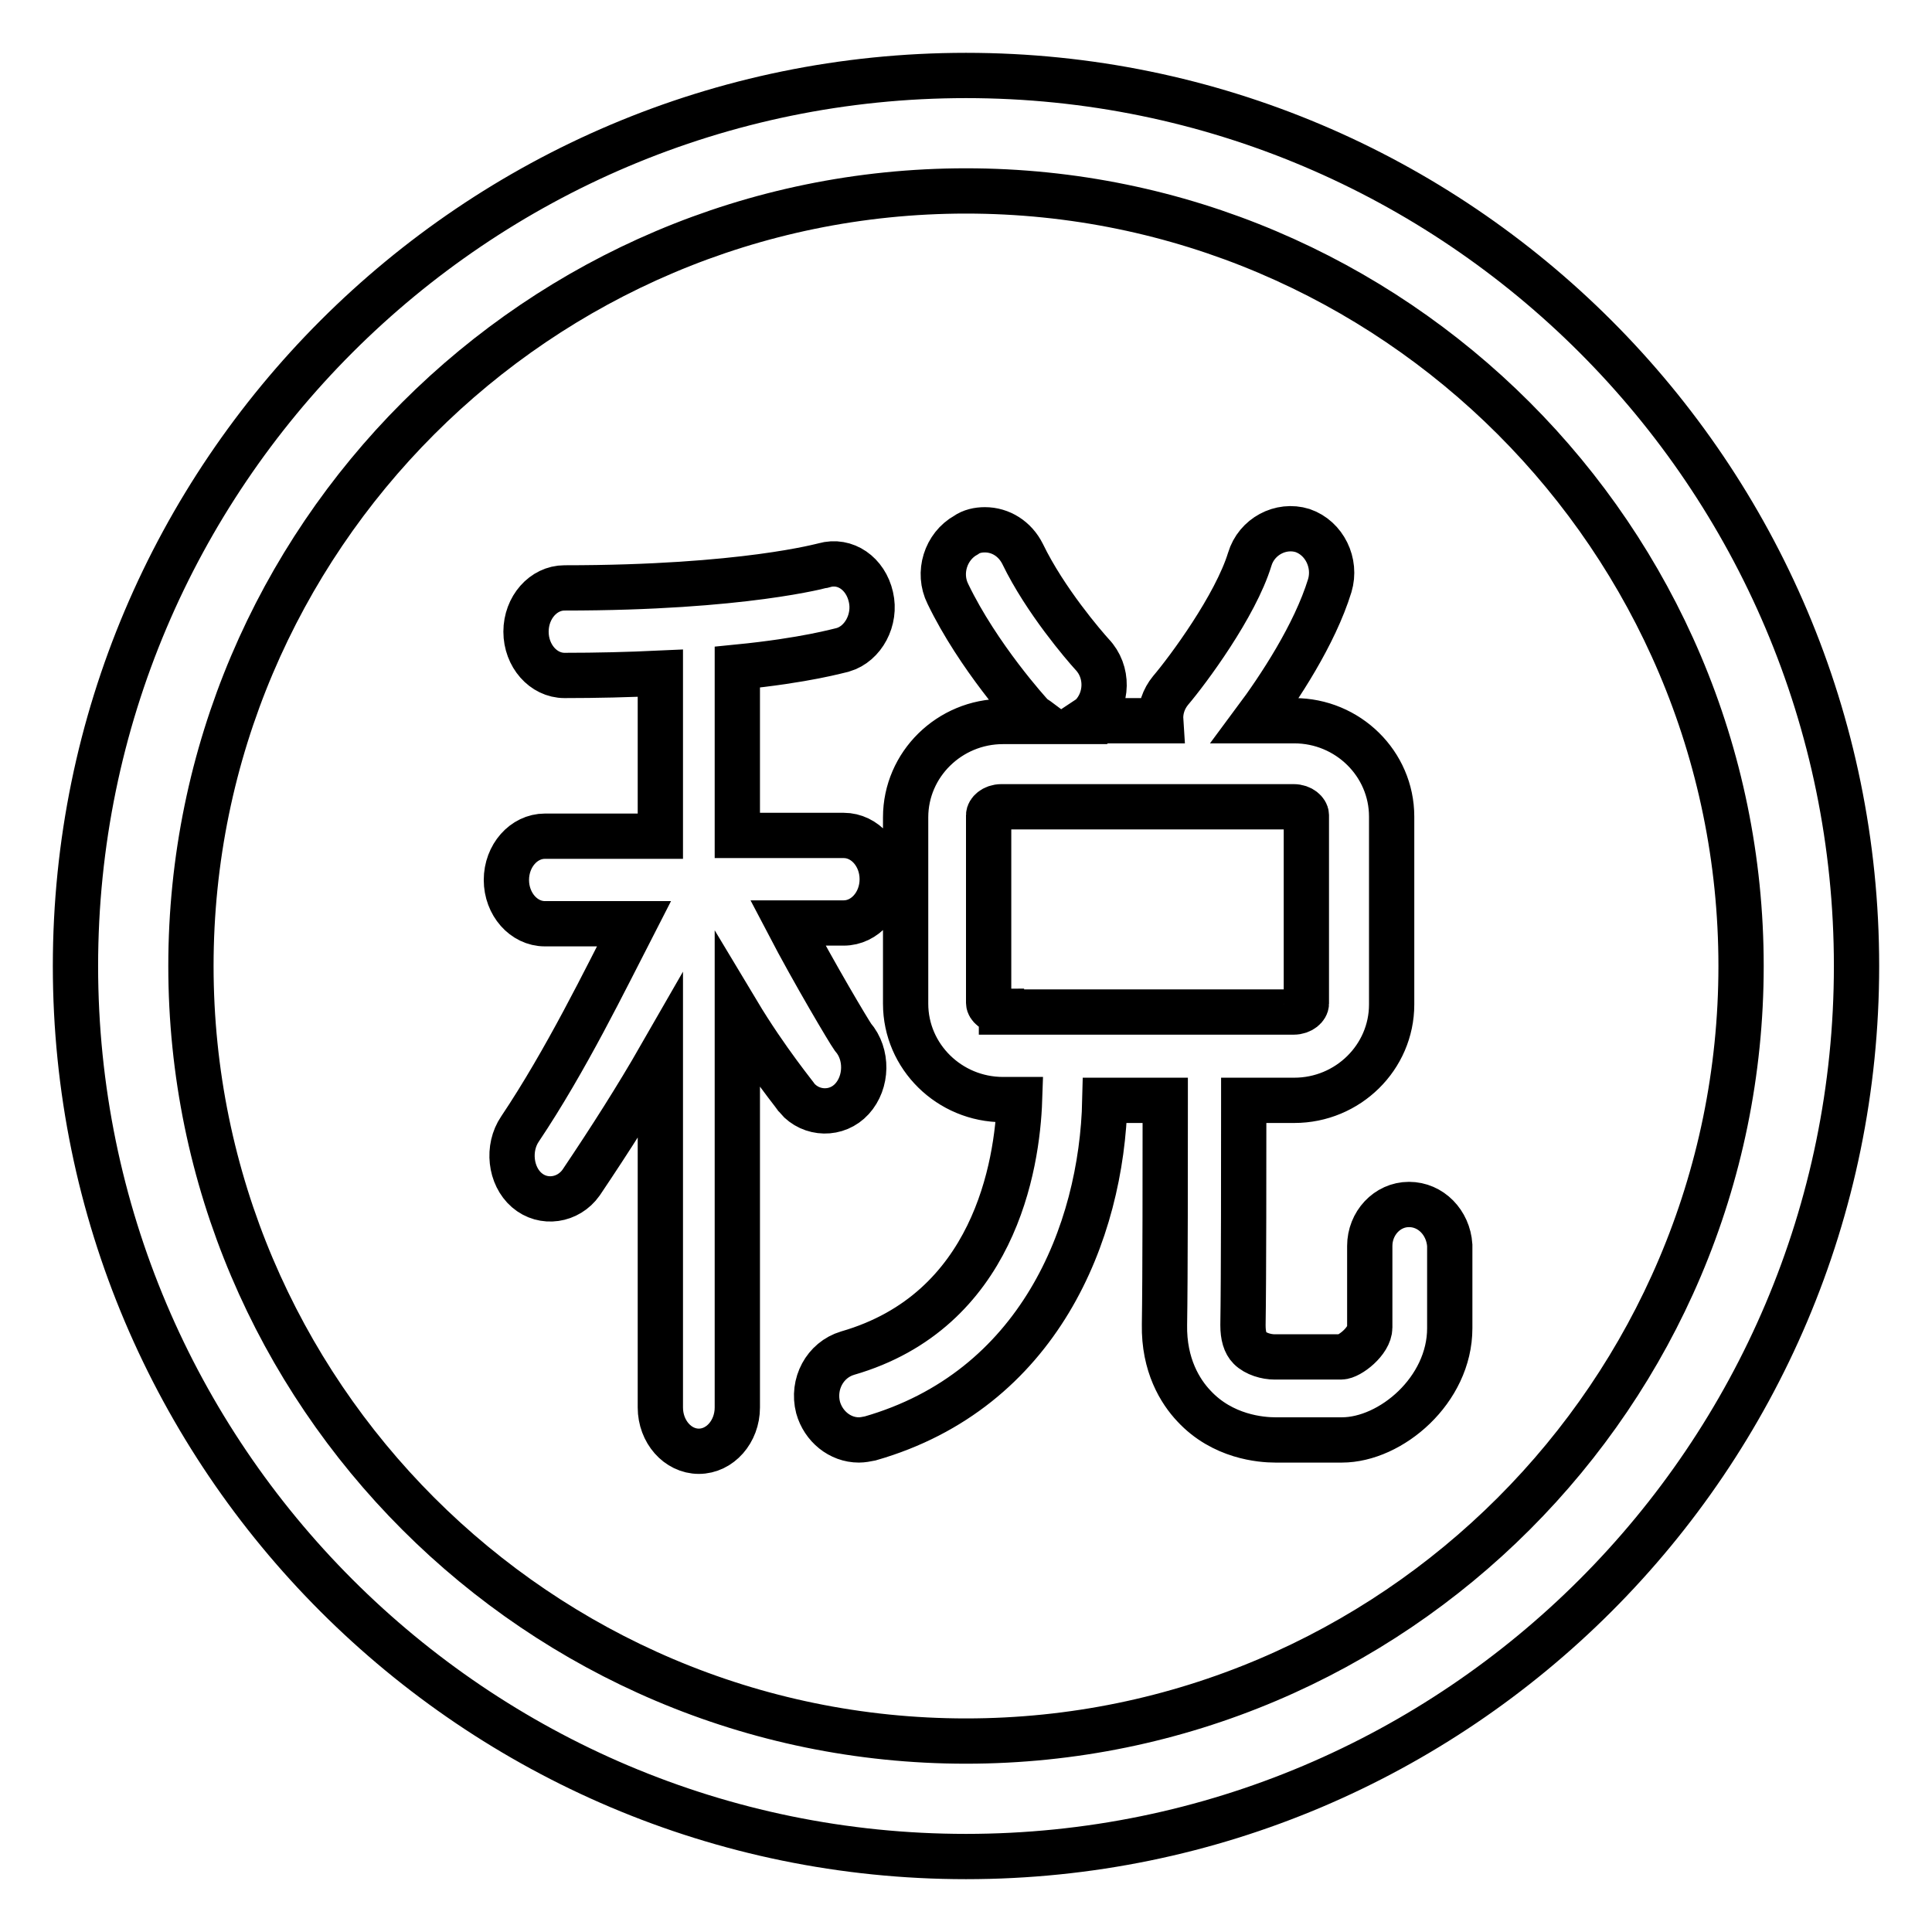 <?xml version="1.0" encoding="utf-8"?>
<!-- Svg Vector Icons : http://www.onlinewebfonts.com/icon -->
<!DOCTYPE svg PUBLIC "-//W3C//DTD SVG 1.1//EN" "http://www.w3.org/Graphics/SVG/1.1/DTD/svg11.dtd">
<svg version="1.1" xmlns="http://www.w3.org/2000/svg" xmlns:xlink="http://www.w3.org/1999/xlink" x="0px" y="0px" viewBox="0 0 256 256" enable-background="new 0 0 256 256" xml:space="preserve">
<g> <path stroke-width="6" fill-opacity="0" stroke="#000000"  d="M112.9,145.6c2-2.2,2.1-5.9,0.1-8.2c-0.5-0.7-5.1-8.4-8.6-15.1h7.4c2.8,0,5.1-2.6,5.1-5.8s-2.3-5.8-5.1-5.8 H97.7V88.4c9.1-0.9,13.5-2.2,14-2.3c2.7-0.8,4.4-4,3.7-7c-0.7-3.1-3.4-5-6.2-4.2c-0.1,0-10.6,3-34.4,3c-2.8,0-5.1,2.6-5.1,5.8 c0,3.2,2.3,5.8,5.1,5.8c4.3,0,8.4-0.1,12.7-0.3v21.6H72.2c-2.8,0-5.1,2.6-5.1,5.8s2.3,5.8,5.1,5.8h11.8c-3.8,7.4-9,18.1-15.1,27.2 c-1.7,2.5-1.3,6.2,0.9,8.1c2.2,1.9,5.5,1.4,7.2-1c3.9-5.8,7.4-11.3,10.5-16.7v46.5c0,3.2,2.3,5.8,5.1,5.8c2.8,0,5.1-2.6,5.1-5.8 v-52.4c3.9,6.5,7.9,11.3,7.9,11.4C107.5,147.7,110.9,147.8,112.9,145.6z M186.7,159.6c-2.9,0-5.2,2.5-5.2,5.5v10.8 c0,1.8-2.7,3.9-3.8,3.9h-8.8c-1.1,0-2.5-0.4-3.3-1.2c-0.6-0.6-0.9-1.6-0.9-3c0.1-6.1,0.1-22.4,0.1-29.3v-0.5h6.7 c7.1,0,12.9-5.7,12.9-12.7v-24.9c0-7-5.8-12.7-12.9-12.7h-5.2c3.2-4.3,7.9-11.4,9.9-17.9c0.9-3-0.7-6.3-3.6-7.3 c-2.9-0.9-6.1,0.8-7,3.8c-1.9,6.2-8.2,14.7-10.5,17.4c-0.9,1.1-1.4,2.5-1.3,4h-10.1c0.3-0.2,0.7-0.4,0.9-0.6 c2.2-2.2,2.3-5.9,0.1-8.2c-1-1.1-6.2-7.1-9.2-13.3c-1-2-2.9-3.2-5-3.2c-0.9,0-1.8,0.2-2.5,0.7c-2.7,1.5-3.8,5-2.4,7.8 c4,8.3,10.8,15.8,11.1,16.1c0.3,0.3,0.7,0.5,1.1,0.8h-4.9c-7.1,0-12.9,5.7-12.9,12.7V133c0,7,5.8,12.7,12.9,12.7h2.2 c-0.3,8.8-3.4,28-22.8,33.6c-3,0.9-4.7,4.1-3.9,7.2c0.7,2.5,2.9,4.3,5.4,4.3c0.5,0,1-0.1,1.5-0.2c22.3-6.4,30.7-27.2,31.1-44.8h8 v0.5c0,7,0,23.3-0.1,29.2c-0.1,5.4,2.1,8.9,3.9,10.8c3.8,4.1,8.9,4.5,10.8,4.5h8.8c6.5,0,14.3-6.6,14.3-14.8V165 C191.9,162,189.6,159.6,186.7,159.6z M132.7,134c-1.1,0-1.7-0.7-1.7-1.1v-24.9c0-0.4,0.6-1.1,1.7-1.1h38.7c1.1,0,1.7,0.7,1.7,1.1 V133c0,0.4-0.6,1.1-1.7,1.1H132.7z M128,10C62.9,10,10,62.9,10,128s52.9,118,118,118s118-52.9,118-118C246,62.9,193.1,10,128,10z  M128,230.7c-56.6,0-102.7-46.1-102.7-102.7C25.3,71.4,71.4,25.3,128,25.3c56.6,0,102.7,46.1,102.7,102.7 C230.7,184.6,184.6,230.7,128,230.7z"/></g>
</svg>